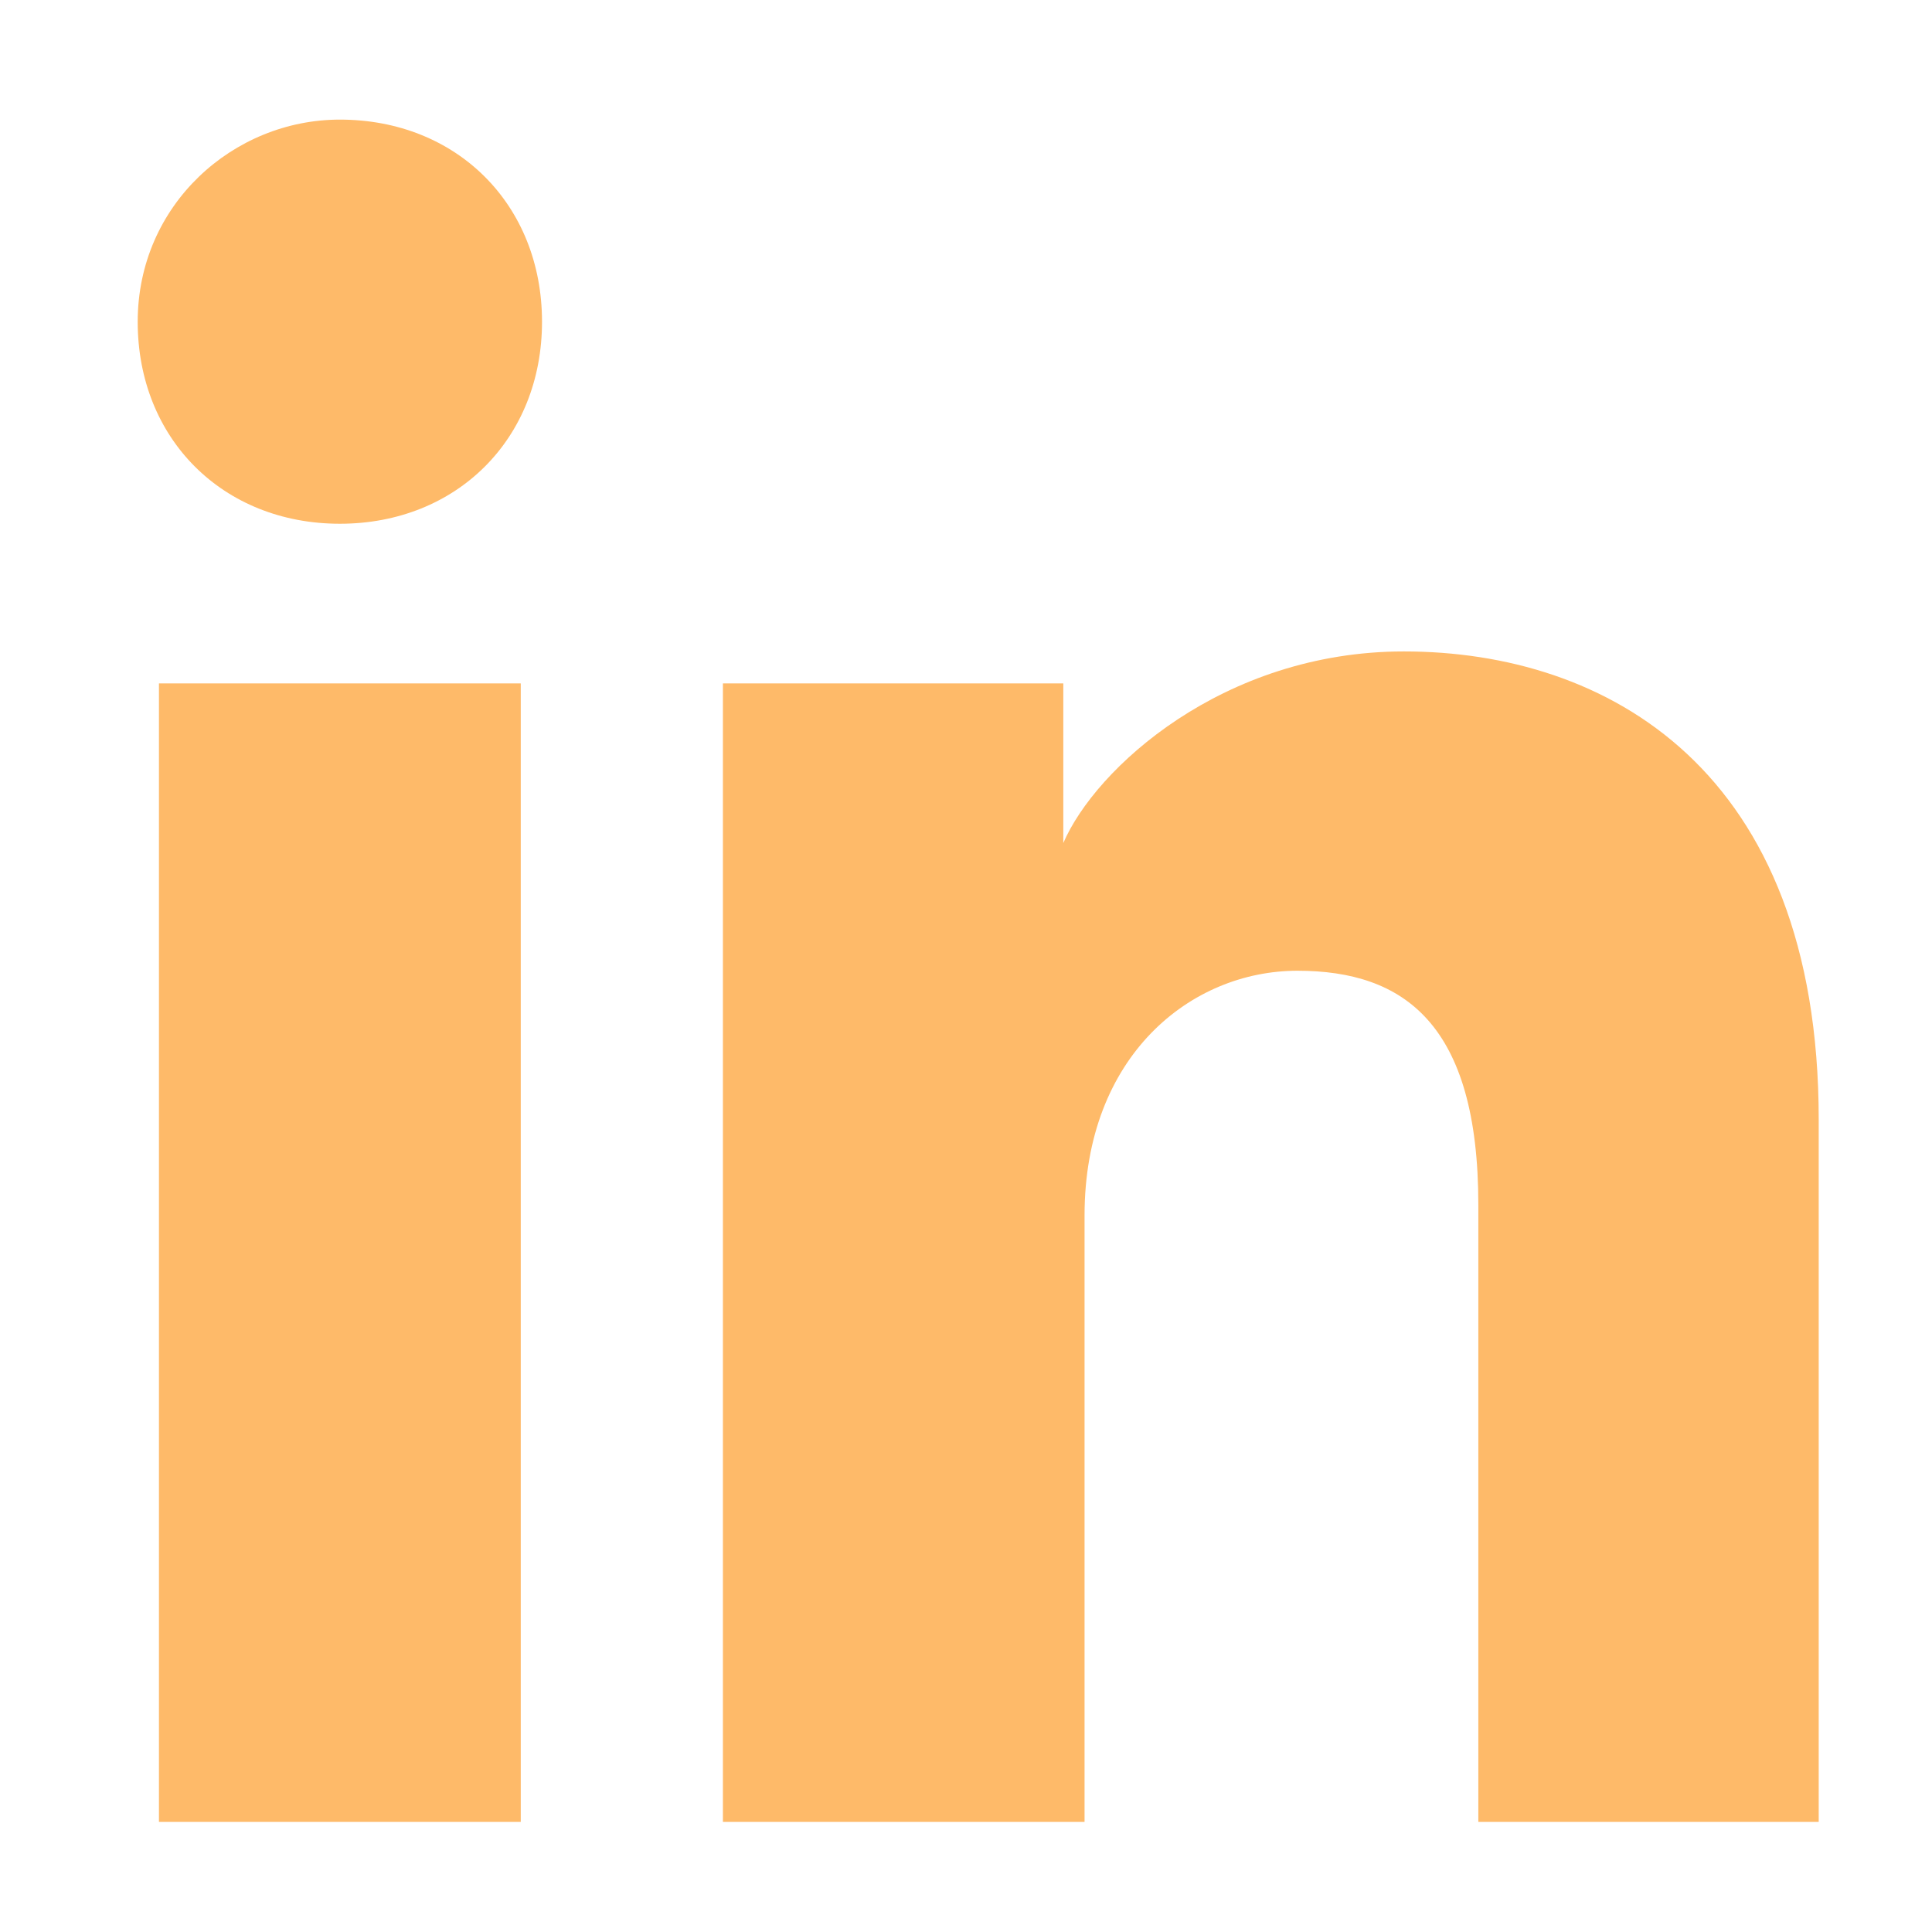 <svg width="11" height="11" viewBox="0 0 11 11" fill="none" xmlns="http://www.w3.org/2000/svg">
<path d="M2.965 10.373H0.905V3.891H2.965V10.373ZM1.935 2.982C1.269 2.982 0.784 2.498 0.784 1.832C0.784 1.165 1.329 0.681 1.935 0.681C2.601 0.681 3.086 1.165 3.086 1.832C3.086 2.498 2.601 2.982 1.935 2.982ZM10.476 10.373H8.417V6.859C8.417 5.829 7.993 5.527 7.387 5.527C6.781 5.527 6.175 6.011 6.175 6.92V10.373H4.116V3.891H6.054V4.8C6.236 4.376 6.963 3.709 7.993 3.709C9.143 3.709 10.355 4.376 10.355 6.375V10.373H10.476Z" fill="#FEBA69"/>
</svg>
